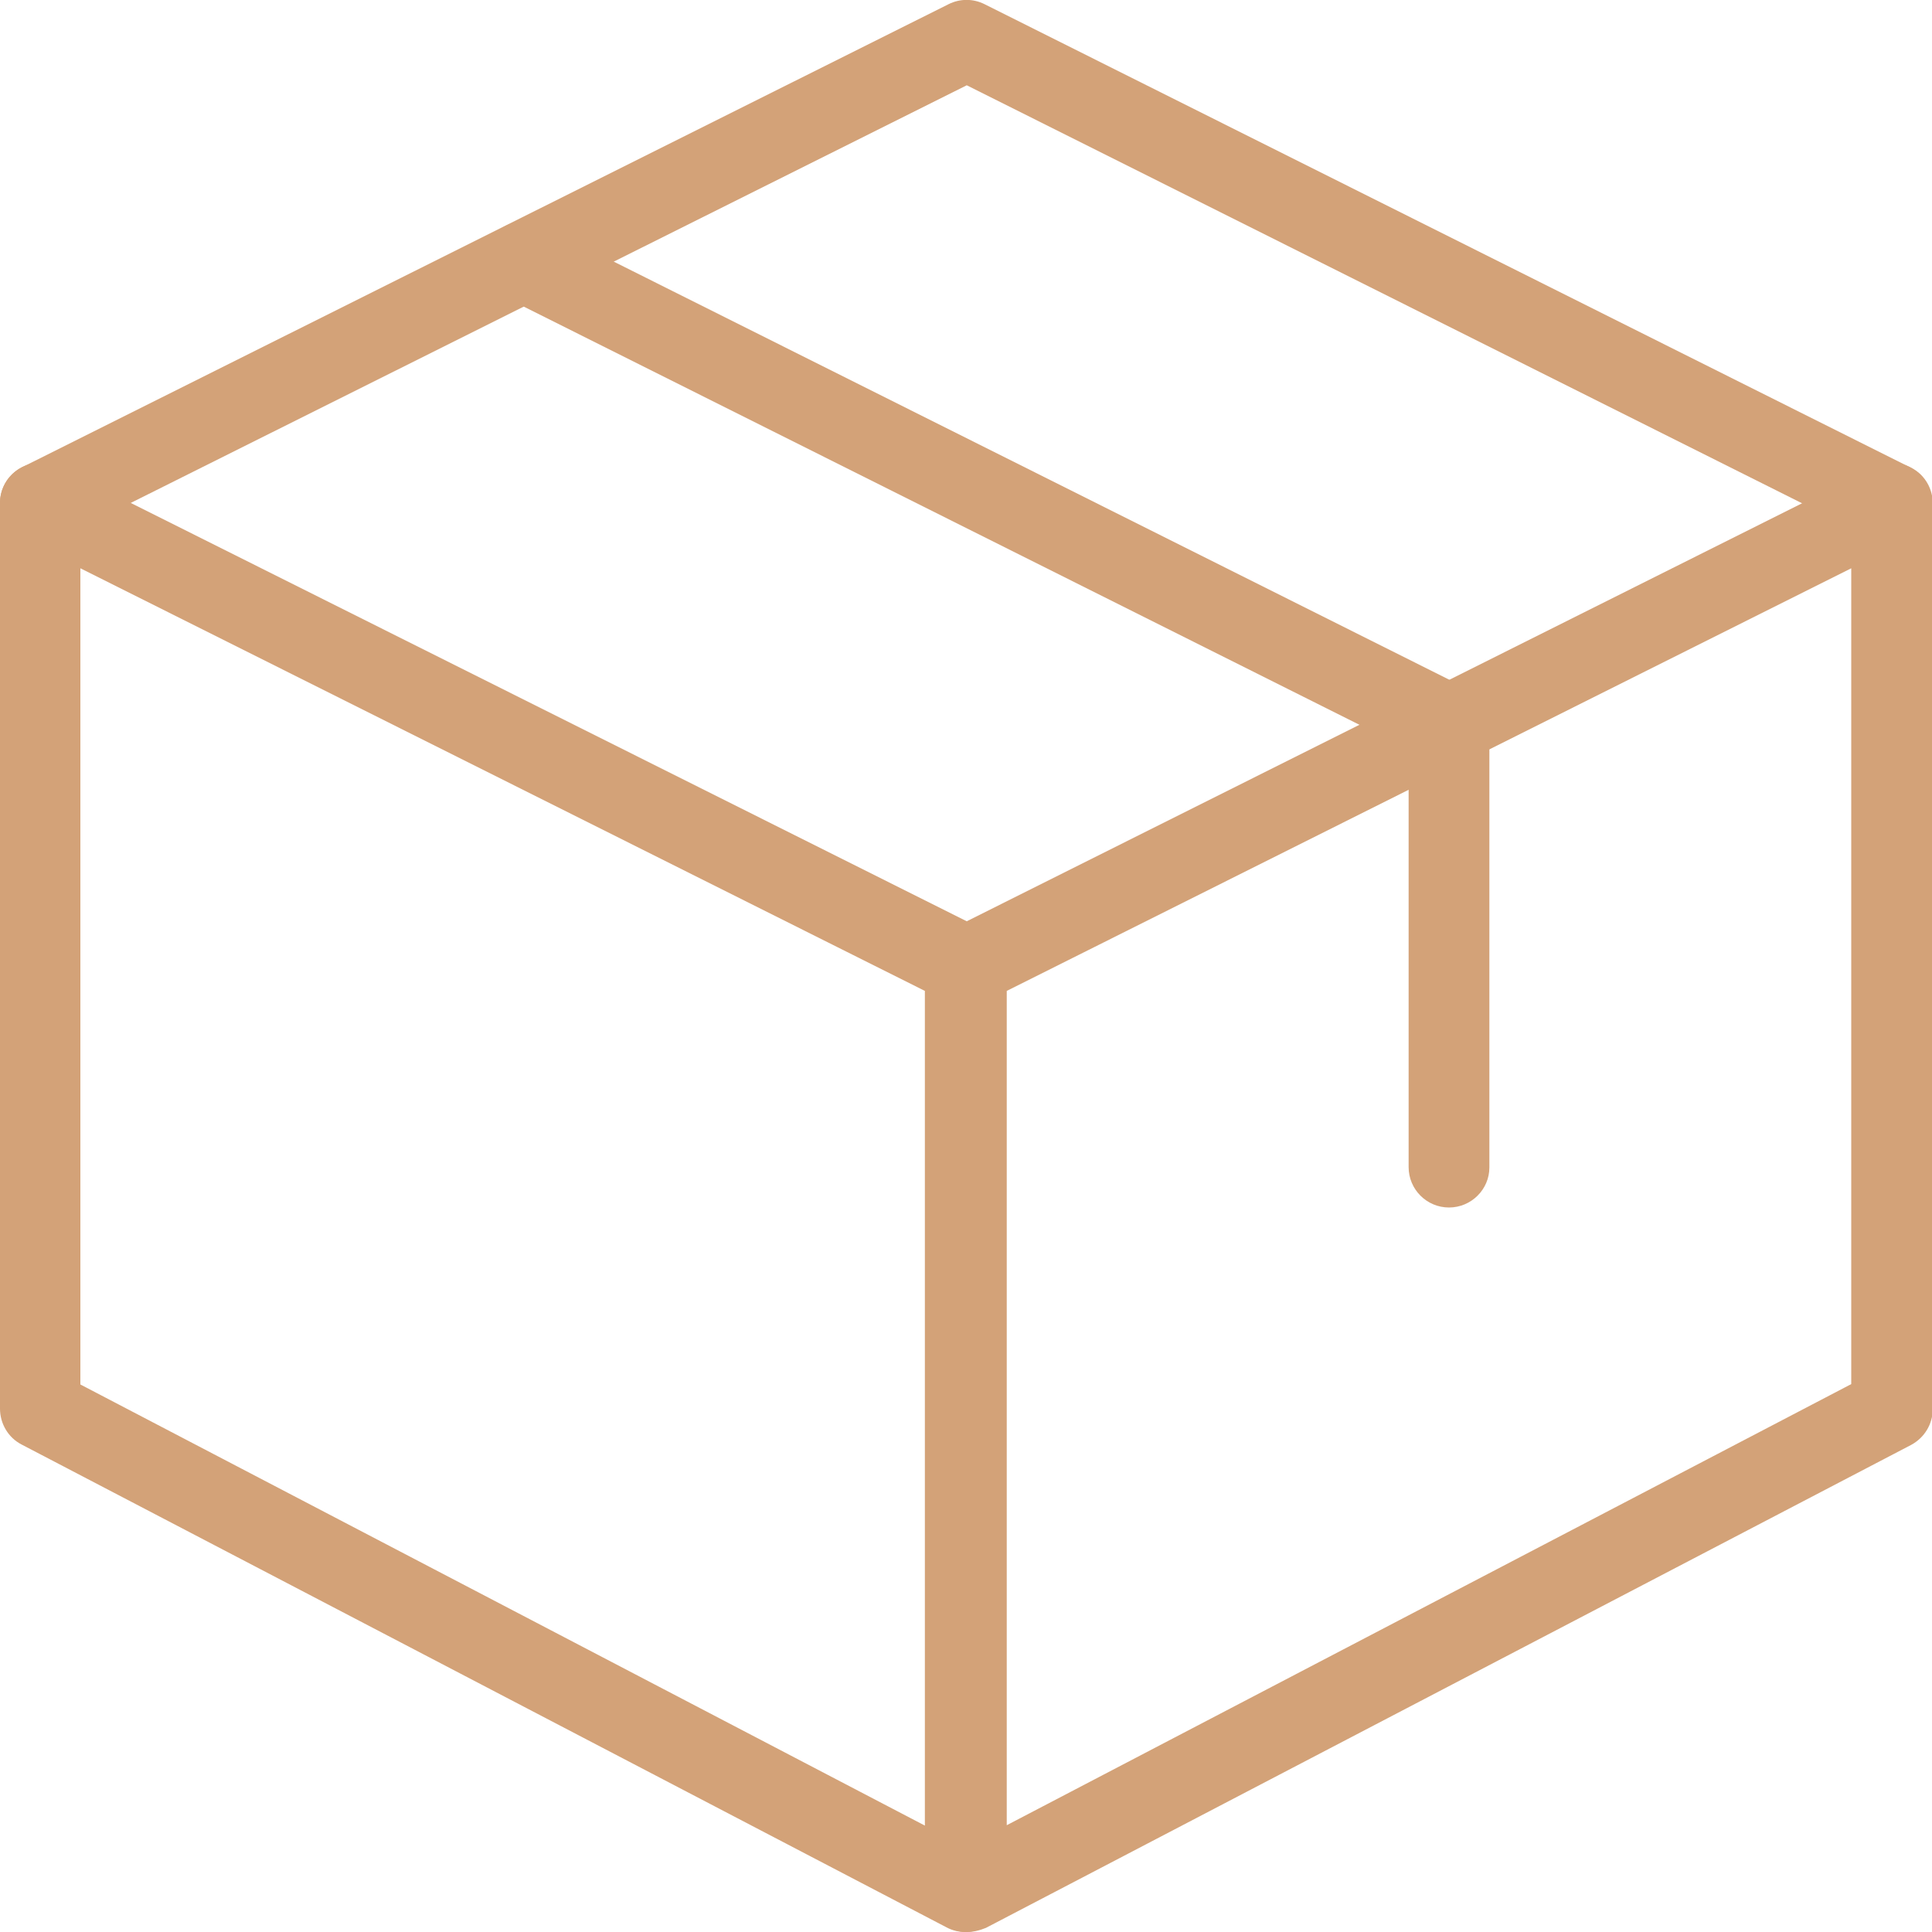 <?xml version="1.0" encoding="utf-8"?>
<!-- Generator: Adobe Illustrator 25.2.3, SVG Export Plug-In . SVG Version: 6.00 Build 0)  -->
<svg version="1.1" id="Слой_1" xmlns="http://www.w3.org/2000/svg" xmlns:xlink="http://www.w3.org/1999/xlink" x="0px" y="0px"
	 viewBox="0 0 512 512" style="enable-background:new 0 0 512 512;" xml:space="preserve">
<style type="text/css">
	.st0{fill:#D3A278;}
</style>
<g>
	<path class="st0" d="M255.8,512c-1.7,0-3.4-0.4-4.9-1.2L5.7,382.8c-3.5-1.8-5.7-5.5-5.7-9.5v-240c0-3.7,1.9-7.1,5.1-9.1
		c3.1-1.9,7.1-2.1,10.4-0.5l245.2,122.7c3.6,1.8,5.9,5.5,5.9,9.5v245.3c0,3.7-1.9,7.2-5.1,9.1C259.7,511.5,257.7,512,255.8,512z
		 M21.3,366.9l223.8,116.9V262.6l-223.8-112V366.9z"/>
	<path class="st0" d="M256.2,512c-1.9,0-3.8-0.5-5.5-1.5c-3.2-1.9-5.1-5.4-5.1-9.1V256c0-4,2.3-7.7,5.9-9.5l245.2-122.7
		c3.3-1.7,7.2-1.5,10.4,0.5c3.2,1.9,5.1,5.4,5.1,9.1v240c0,4-2.2,7.6-5.7,9.5l-245.2,128C259.6,511.6,257.9,512,256.2,512L256.2,512
		z M266.8,262.6v221.1l223.8-116.9V150.6L266.8,262.6z M501.3,373.3h0.2H501.3z"/>
	<path class="st0" d="M10.7,144c-3.9,0-7.7-2.2-9.6-5.9c-2.6-5.3-0.5-11.7,4.8-14.3L251.4,1.1c3-1.5,6.5-1.5,9.5,0l245.2,122.7
		c5.3,2.6,7.4,9,4.8,14.3c-2.6,5.3-9,7.4-14.3,4.8L256.2,22.6L15.4,142.9C13.9,143.6,12.3,144,10.7,144L10.7,144z"/>
	<path class="st0" d="M384,320c-5.9,0-10.7-4.8-10.7-10.7V198.6L134.1,78.9c-5.3-2.6-7.4-9-4.8-14.3s9-7.4,14.3-4.8l245.2,122.7
		c3.6,1.8,5.9,5.5,5.9,9.6v117.3C394.7,315.2,389.9,320,384,320L384,320z"/>
</g>
</svg>
